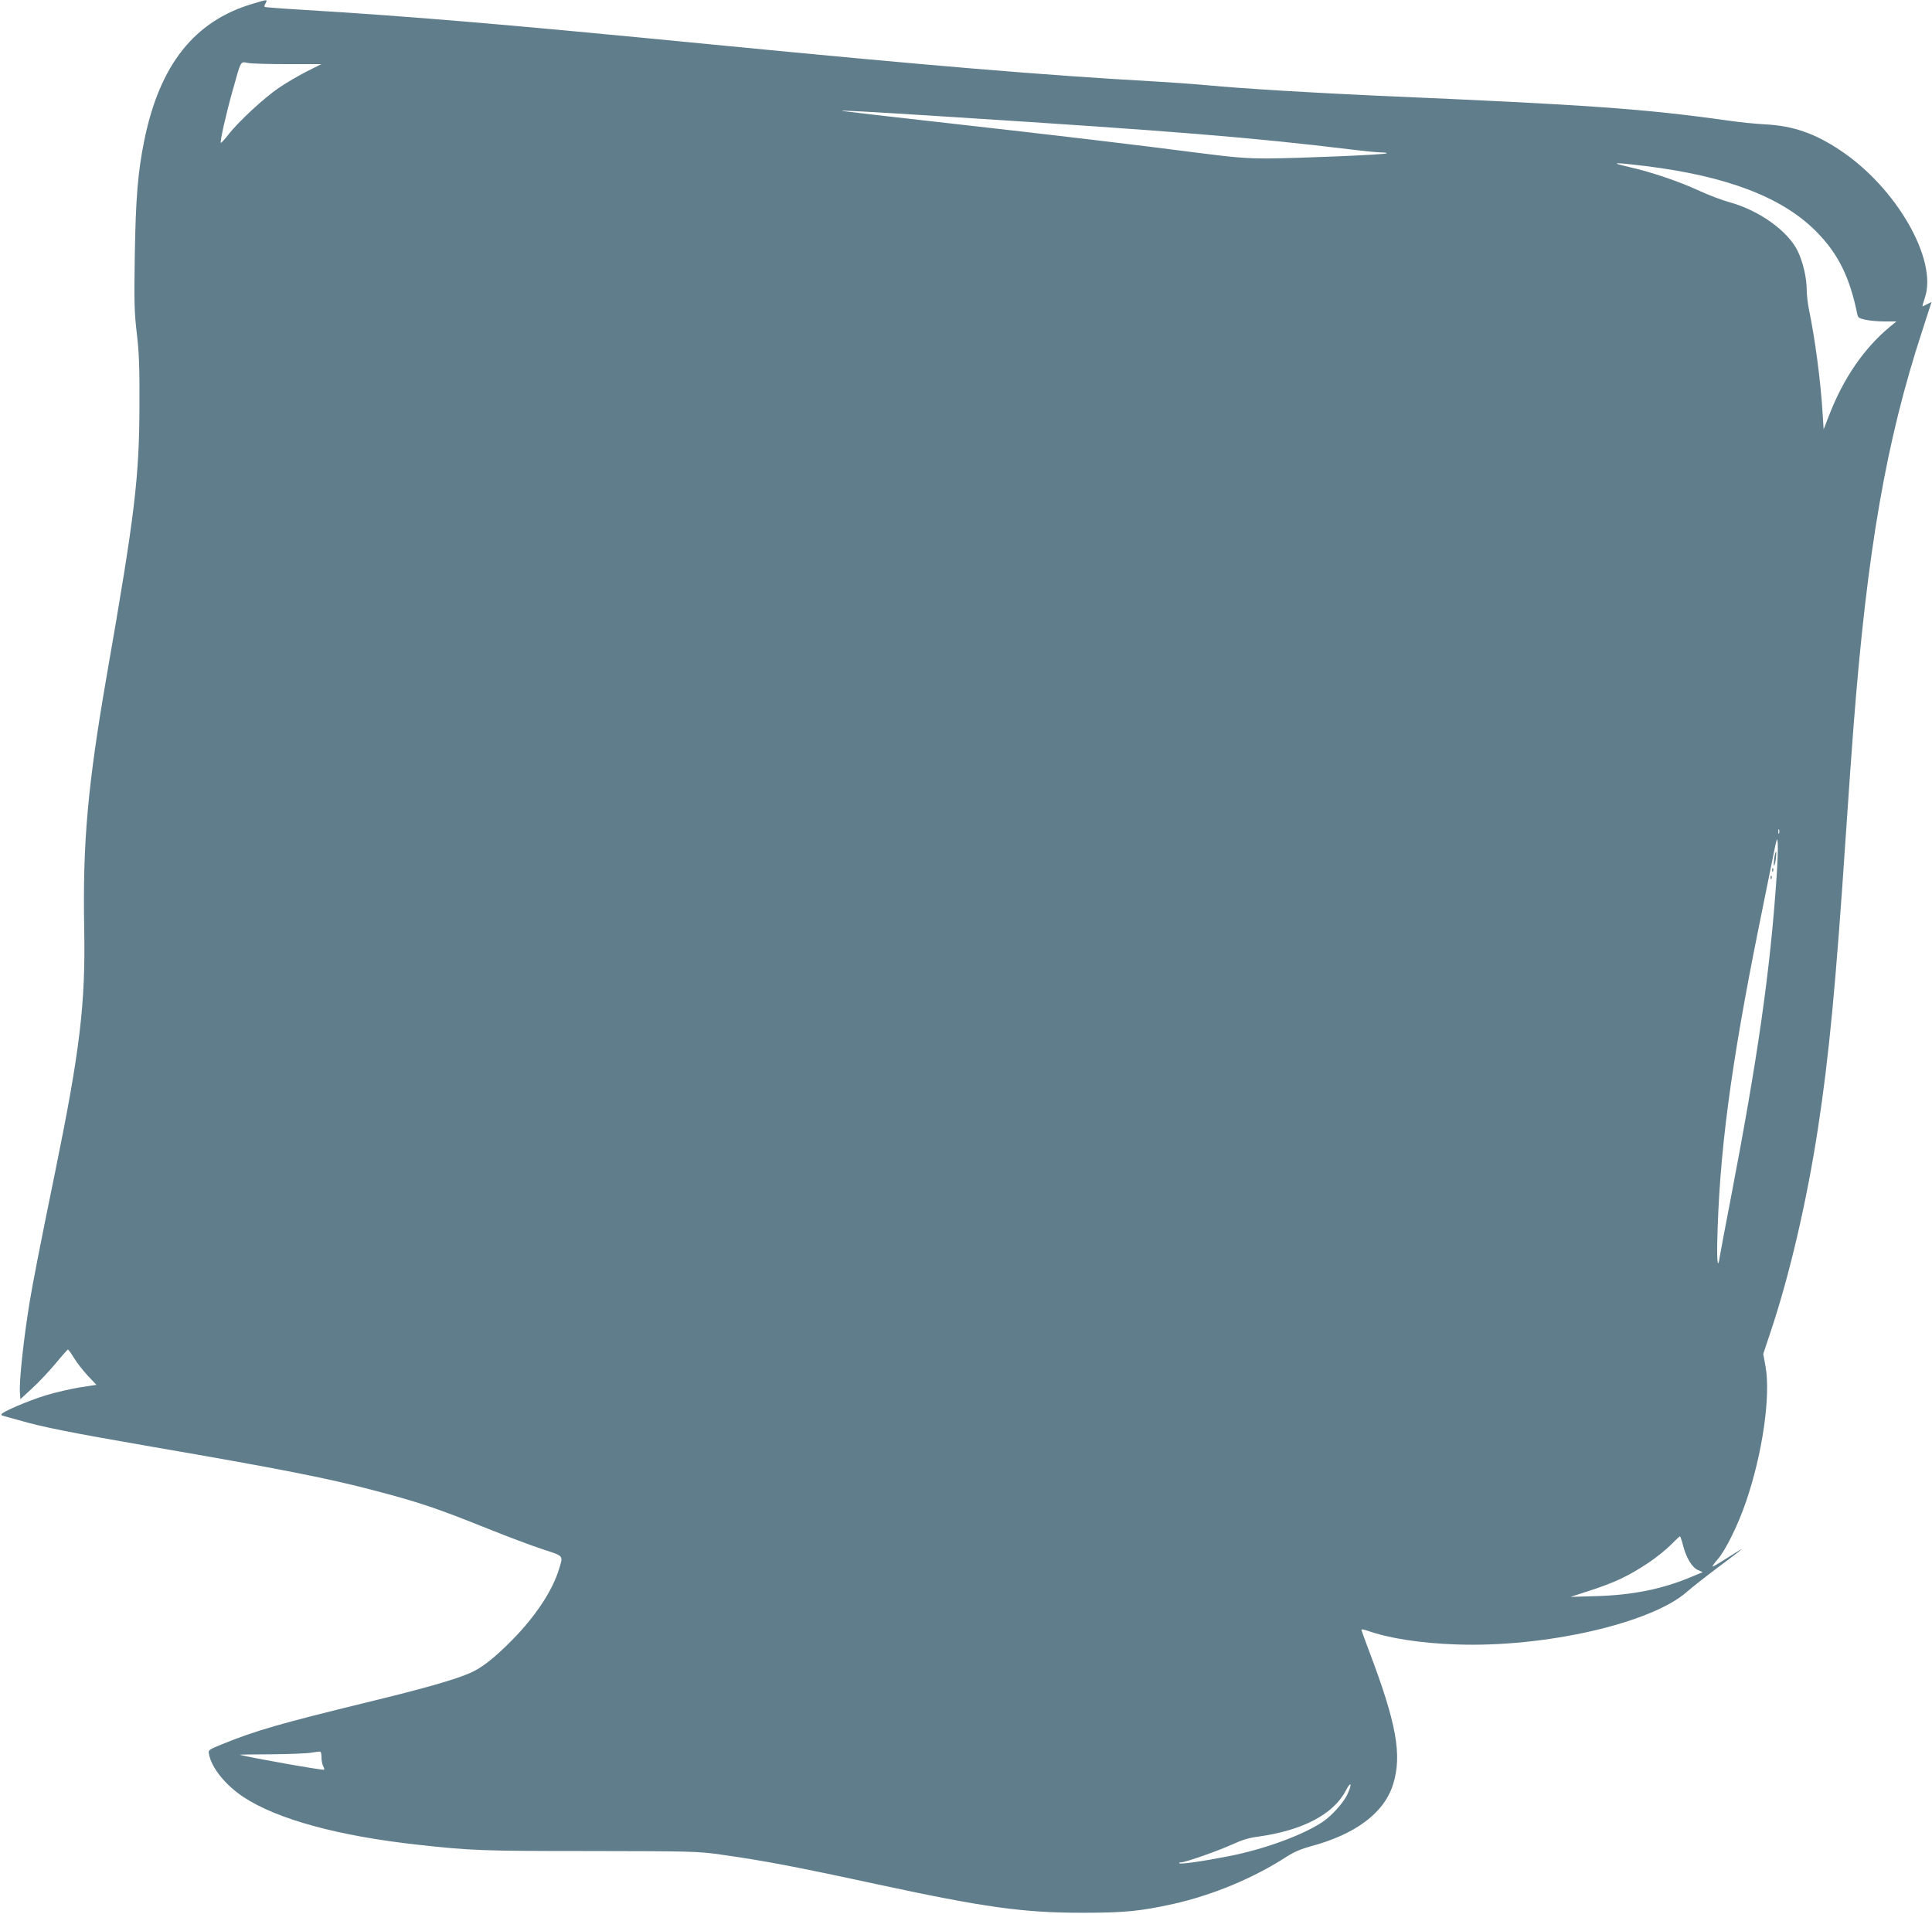 <?xml version="1.0" standalone="no"?>
<!DOCTYPE svg PUBLIC "-//W3C//DTD SVG 20010904//EN"
 "http://www.w3.org/TR/2001/REC-SVG-20010904/DTD/svg10.dtd">
<svg version="1.0" xmlns="http://www.w3.org/2000/svg"
 width="1280pt" height="1268pt" viewBox="0 0 1280 1268"
 preserveAspectRatio="xMidYMid meet">
<g transform="translate(0,1268) scale(0.1,-0.1)"
fill="#607d8b" stroke="none">
<path d="M1674 12655 c-386 -114 -616 -404 -718 -905 -43 -210 -57 -388 -63
-766 -5 -305 -3 -373 13 -510 15 -125 19 -225 18 -469 -1 -487 -29 -725 -214
-1785 -129 -742 -163 -1119 -152 -1700 9 -491 -29 -805 -192 -1602 -96 -468
-151 -749 -170 -868 -40 -244 -70 -526 -64 -598 l3 -43 79 73 c44 40 113 114
154 163 41 50 78 91 81 93 4 1 21 -23 40 -54 18 -30 59 -83 91 -118 l59 -62
-111 -17 c-60 -10 -161 -33 -223 -52 -118 -36 -295 -112 -295 -126 0 -5 2 -9
5 -9 2 0 52 -14 109 -30 158 -46 345 -83 876 -175 848 -146 1173 -210 1480
-291 298 -78 421 -120 754 -254 127 -51 289 -112 360 -135 145 -48 138 -39
109 -134 -43 -141 -156 -312 -308 -466 -117 -119 -203 -187 -280 -220 -96 -43
-309 -104 -685 -195 -580 -142 -733 -186 -958 -277 -92 -38 -93 -38 -87 -68
17 -89 108 -202 226 -281 223 -148 631 -260 1164 -318 345 -38 418 -41 1130
-41 673 -1 718 -2 867 -23 285 -40 492 -79 1033 -196 720 -155 976 -191 1375
-190 272 0 379 11 596 59 261 59 530 171 749 313 48 31 98 52 158 68 299 80
488 222 547 412 60 193 22 404 -159 881 -28 74 -51 138 -51 142 0 5 19 1 43
-7 137 -49 349 -82 582 -90 588 -22 1297 140 1533 350 32 28 126 102 210 165
84 62 152 115 152 117 0 2 -41 -24 -92 -56 -51 -33 -96 -60 -101 -60 -5 0 10
21 33 48 52 58 136 230 188 382 110 322 164 702 129 897 l-15 82 49 147 c124
370 239 861 313 1344 73 473 119 955 186 1960 17 250 39 568 50 705 90 1166
216 1893 455 2622 l62 192 -28 -14 c-15 -8 -30 -15 -32 -15 -2 0 5 26 16 58
85 251 -188 728 -561 976 -169 113 -312 162 -497 172 -60 3 -171 14 -245 25
-555 78 -932 105 -2310 164 -413 18 -922 49 -1141 70 -85 8 -239 19 -344 25
-747 42 -1497 105 -2925 244 -1384 135 -1998 187 -2724 231 -137 8 -251 17
-253 19 -3 2 0 14 7 25 13 26 14 26 -86 -4z m233 -400 l222 0 -96 -48 c-53
-27 -137 -76 -187 -110 -99 -68 -270 -226 -336 -313 -24 -30 -45 -53 -47 -50
-7 7 36 196 78 345 58 207 51 193 101 184 24 -5 143 -8 265 -8z m4398 -350
c1462 -93 1994 -136 2642 -215 89 -11 181 -20 204 -20 23 0 40 -3 36 -6 -8 -9
-591 -33 -792 -34 -138 0 -221 7 -440 35 -431 56 -961 119 -1675 199 -366 41
-678 77 -695 80 -50 8 143 -2 720 -39z m4596 -325 c540 -67 904 -206 1129
-431 147 -147 225 -304 275 -551 4 -22 13 -28 55 -37 28 -6 85 -11 127 -11
l77 0 -45 -37 c-170 -142 -305 -338 -400 -583 l-37 -95 -7 110 c-13 213 -51
498 -90 683 -8 40 -15 99 -15 130 0 81 -25 187 -60 259 -66 134 -256 270 -455
324 -44 12 -132 45 -195 74 -139 64 -316 124 -465 158 -136 31 -108 33 106 7z
m886 -4422 c-3 -7 -5 -2 -5 12 0 14 2 19 5 13 2 -7 2 -19 0 -25z m-17 -293
c-42 -619 -124 -1192 -305 -2135 -37 -190 -69 -362 -72 -382 -11 -76 -18 -35
-16 89 12 591 88 1172 277 2108 30 149 70 344 88 435 30 151 33 160 36 110 2
-30 -1 -131 -8 -225z m-618 -4430 c21 -80 60 -143 99 -159 l30 -13 -74 -31
c-195 -82 -391 -121 -632 -128 l-170 -5 105 34 c188 60 278 103 416 195 49 33
114 86 144 116 30 31 57 56 60 56 3 0 13 -29 22 -65z m-9022 -1401 c0 -20 5
-44 11 -56 6 -11 9 -22 6 -24 -6 -6 -497 81 -559 99 -5 1 90 3 210 3 119 1
240 6 267 11 28 5 53 8 58 6 4 -2 7 -20 7 -39z m6794 -249 c-27 -54 -101 -136
-160 -176 -128 -87 -387 -182 -622 -228 -178 -35 -321 -55 -329 -47 -4 3 2 6
12 6 29 0 248 77 342 120 58 27 109 43 166 50 297 41 501 148 583 305 37 71
44 44 8 -30z"/>
<path d="M11755 6995 c-3 -26 -4 -49 -2 -51 3 -3 8 16 12 41 3 26 4 49 2 51
-3 3 -8 -16 -12 -41z"/>
<path d="M11741 6914 c0 -11 3 -14 6 -6 3 7 2 16 -1 19 -3 4 -6 -2 -5 -13z"/>
<path d="M11731 6864 c0 -11 3 -14 6 -6 3 7 2 16 -1 19 -3 4 -6 -2 -5 -13z"/>
</g>
</svg>
